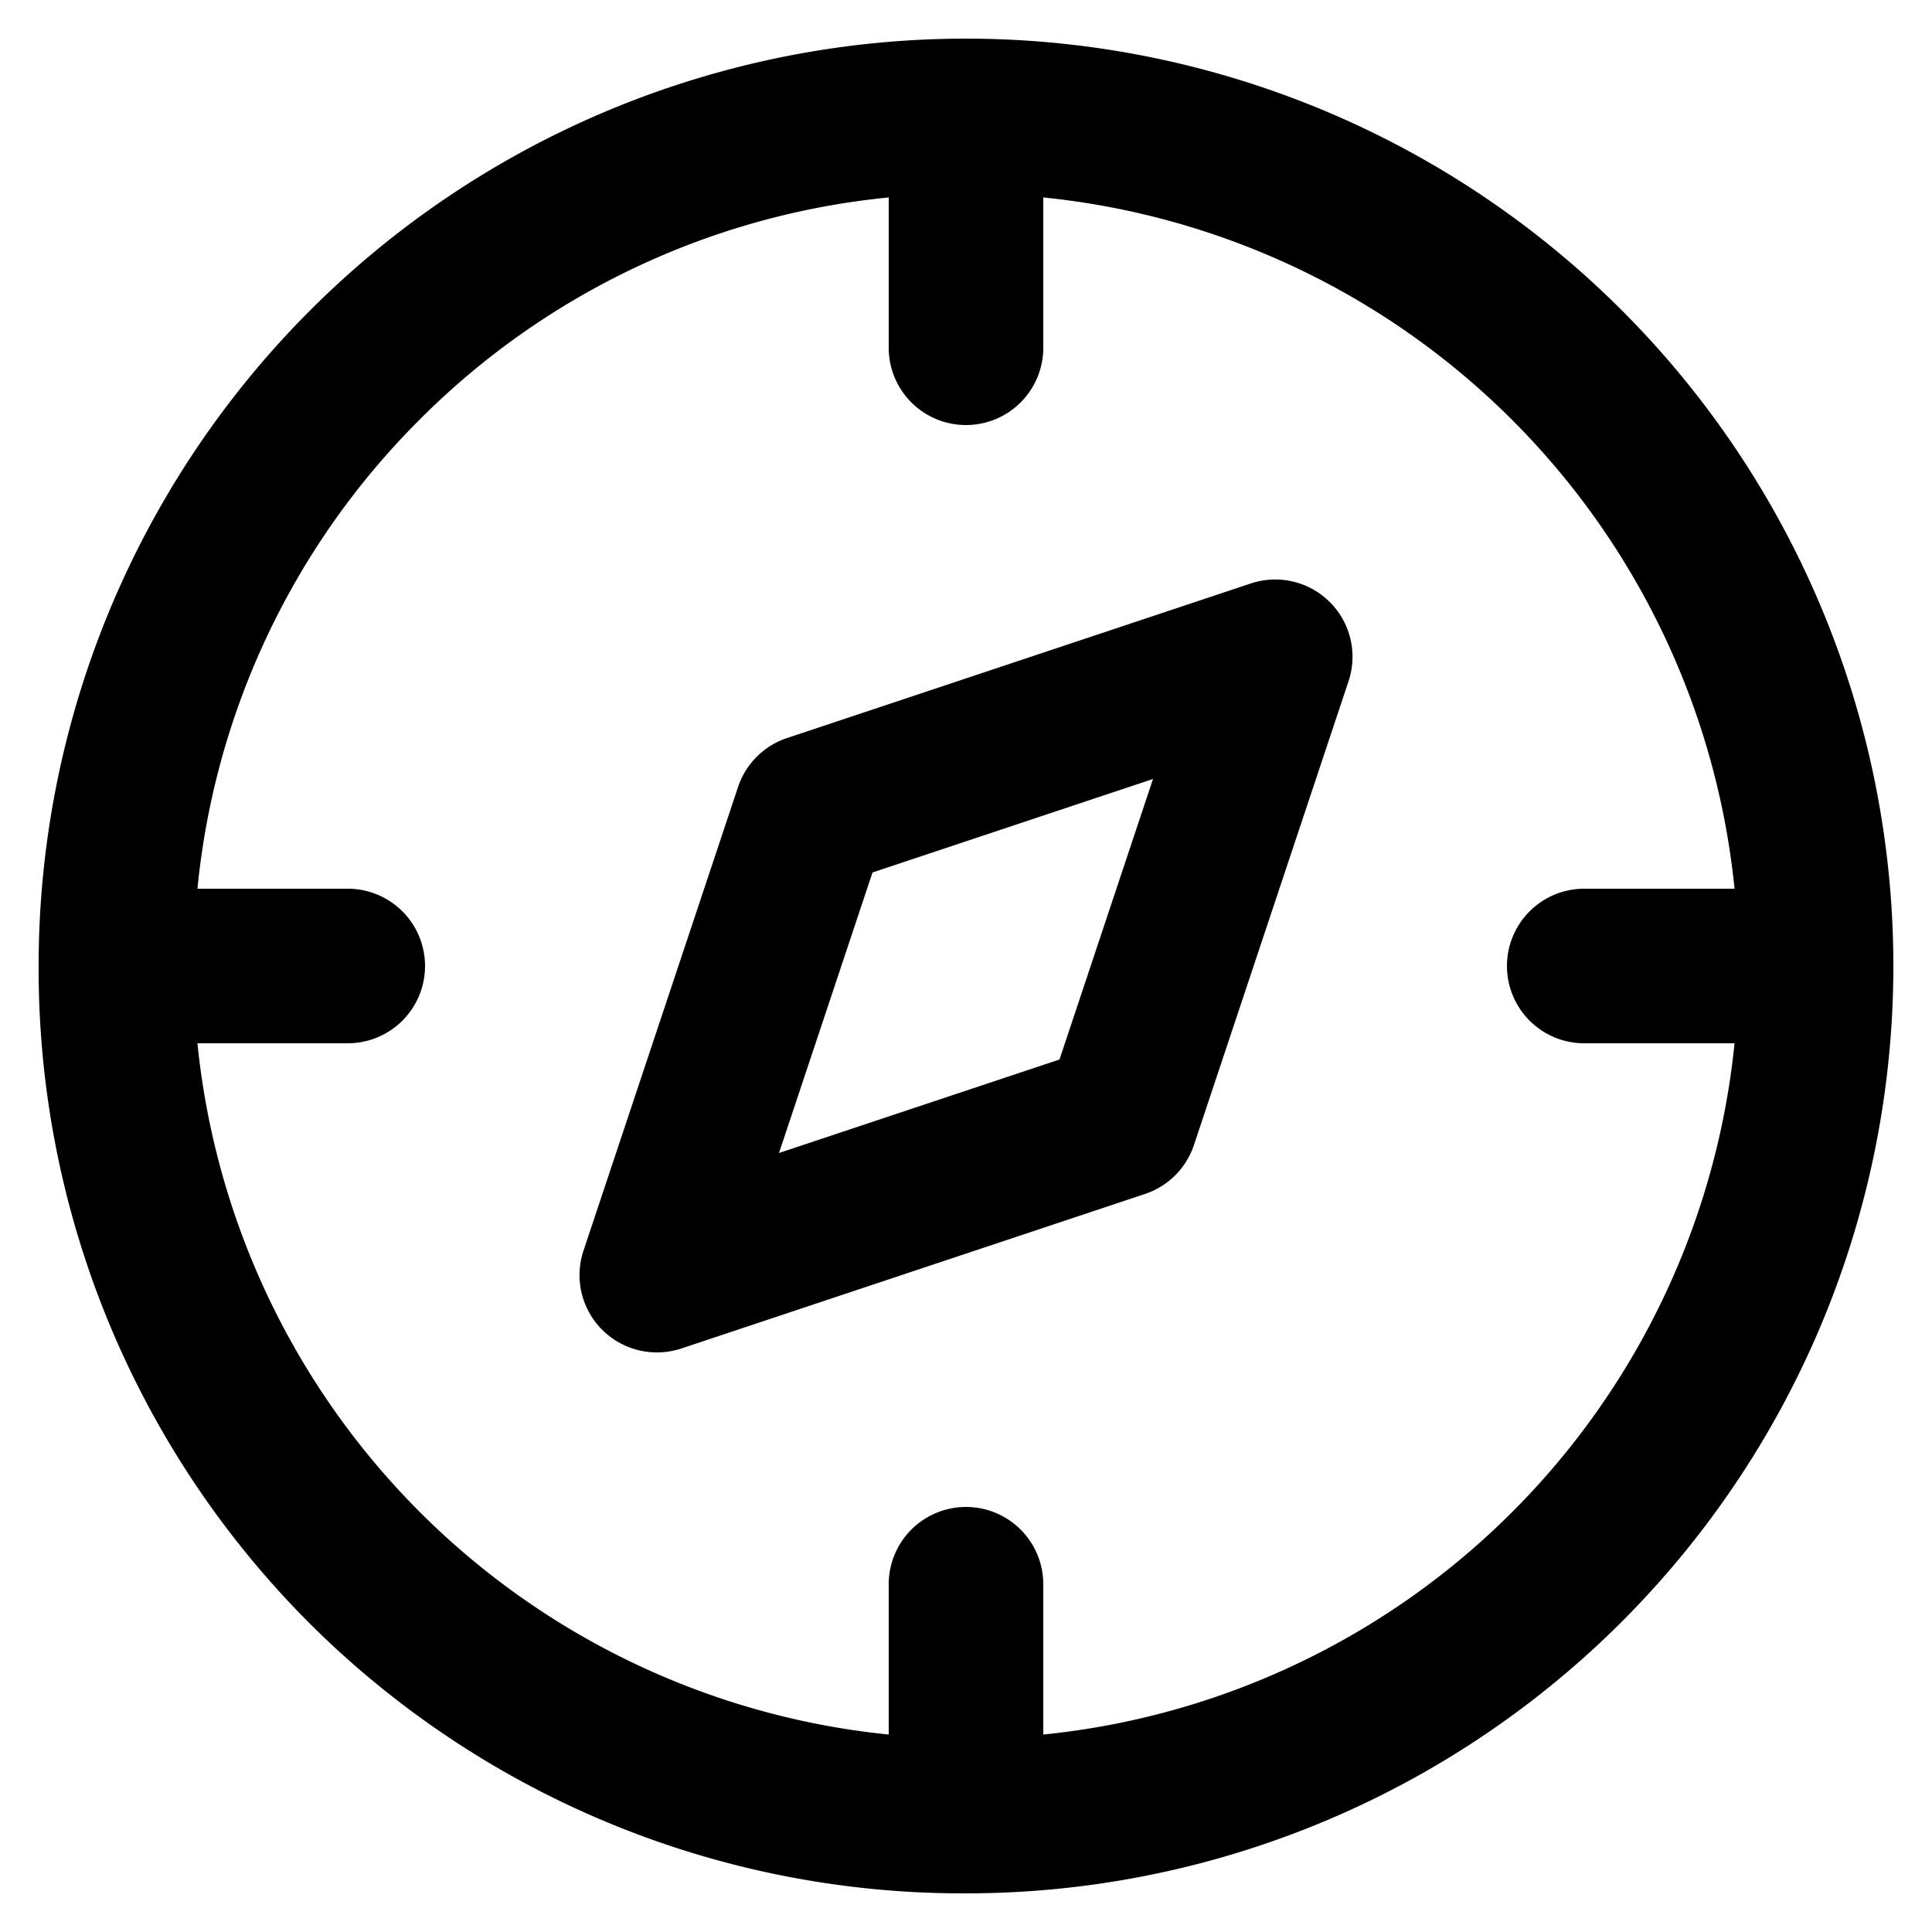 <svg height='100px' width='100px'  fill="#000000" xmlns="http://www.w3.org/2000/svg" data-name="Layer 1" viewBox="25 25 50 50" x="0px" y="0px"><title>Navigation</title><path d="M42,60a2,2,0,0,0,.63-.1l12-4a2,2,0,0,0,1.27-1.27l4-12a2,2,0,0,0-2.53-2.53l-12,4a2,2,0,0,0-1.27,1.27l-4,12A2,2,0,0,0,42,60Zm5.58-12.42,7.26-2.42-2.42,7.26-7.26,2.42Z"></path><path d="M33,67a23.94,23.94,0,0,0,16.9,7h.14A24,24,0,0,0,74,50.07s0,0,0-.07,0,0,0-.07A24,24,0,0,0,50.07,26h-.14A24,24,0,0,0,26,49.93s0,0,0,.07,0,0,0,.07A23.94,23.94,0,0,0,33,67Zm2.83-31.11A19.88,19.88,0,0,1,48,30.11V34a2,2,0,0,0,4,0V30.11A20,20,0,0,1,69.89,48H66a2,2,0,0,0,0,4h3.89A20,20,0,0,1,52,69.89V66a2,2,0,0,0-4,0v3.89A20,20,0,0,1,30.11,52H34a2,2,0,0,0,0-4H30.11A19.88,19.88,0,0,1,35.86,35.86Z"></path></svg>